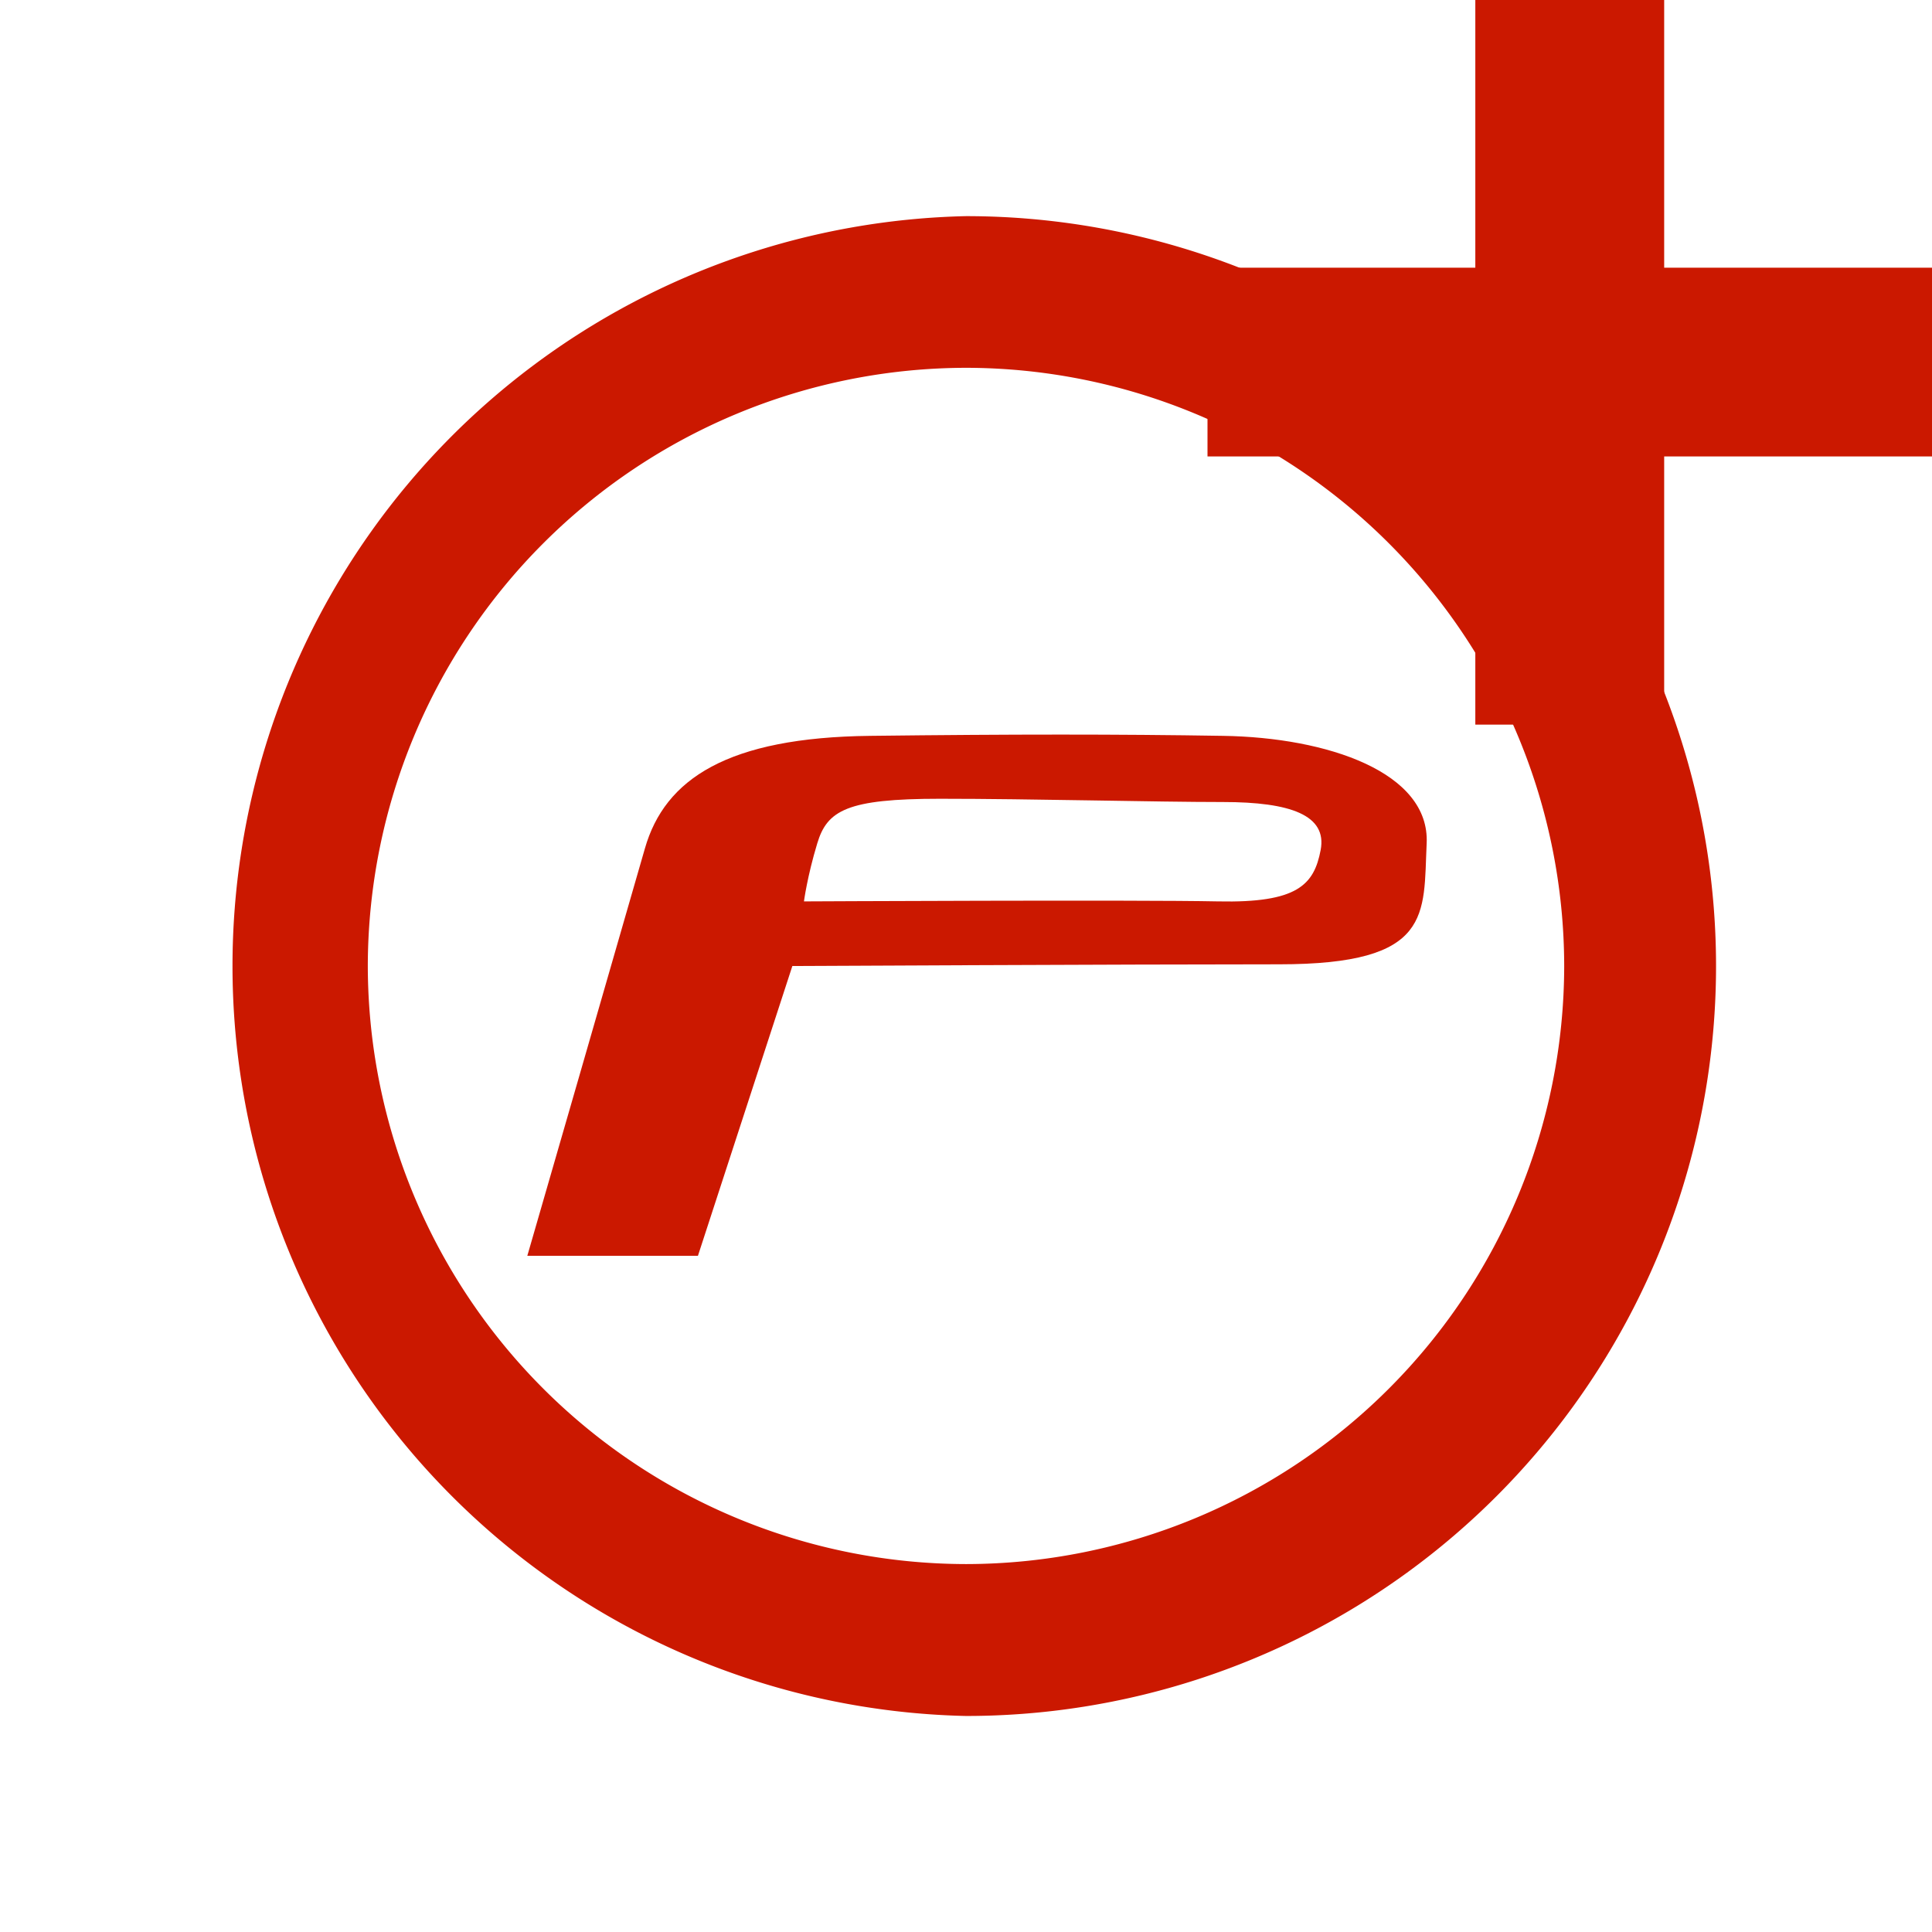 <svg width="16" height="16" xmlns="http://www.w3.org/2000/svg" viewBox="0 0 16 16" shape-rendering="geometricPrecision" fill="#cb1800"><defs><mask id="a"><rect fill="#fff" width="100%" height="100%"/><path fill="#000" d="M14.782 1.217V-1h-3.564v2.217H9V4.78h2.218v2.221h3.564V4.78H17V1.217z"/></mask></defs><path d="M16 2.217h-2.218V0h-1.564v2.217H10V3.78h2.218v2.221h1.564V3.78H16z"/><g mask="url(#a)"><path d="M10.128 6.094c-.864-.014-1.742-.014-2.921 0-1.18.013-1.701.356-1.866.932S4.367 10.4 4.367 10.4H5.78L6.562 8s2.757-.014 4.032-.014 1.193-.411 1.221-1.001-.823-.878-1.687-.891zm.809.946c-.055.288-.192.439-.85.425-.658-.014-3.429 0-3.429 0s.027-.206.11-.48c.082-.274.247-.37 1.015-.37s1.783.027 2.345.027c.562 0 .864.11.809.398z"/><path d="M8.001 1.79a6.212 6.212 0 000 12.421 6.21 6.21 0 000-12.421zm0 11.163a4.961 4.961 0 01-4.955-4.951 4.962 4.962 0 014.955-4.956 4.96 4.96 0 014.953 4.956 4.959 4.959 0 01-4.953 4.951z"/></g></svg>
